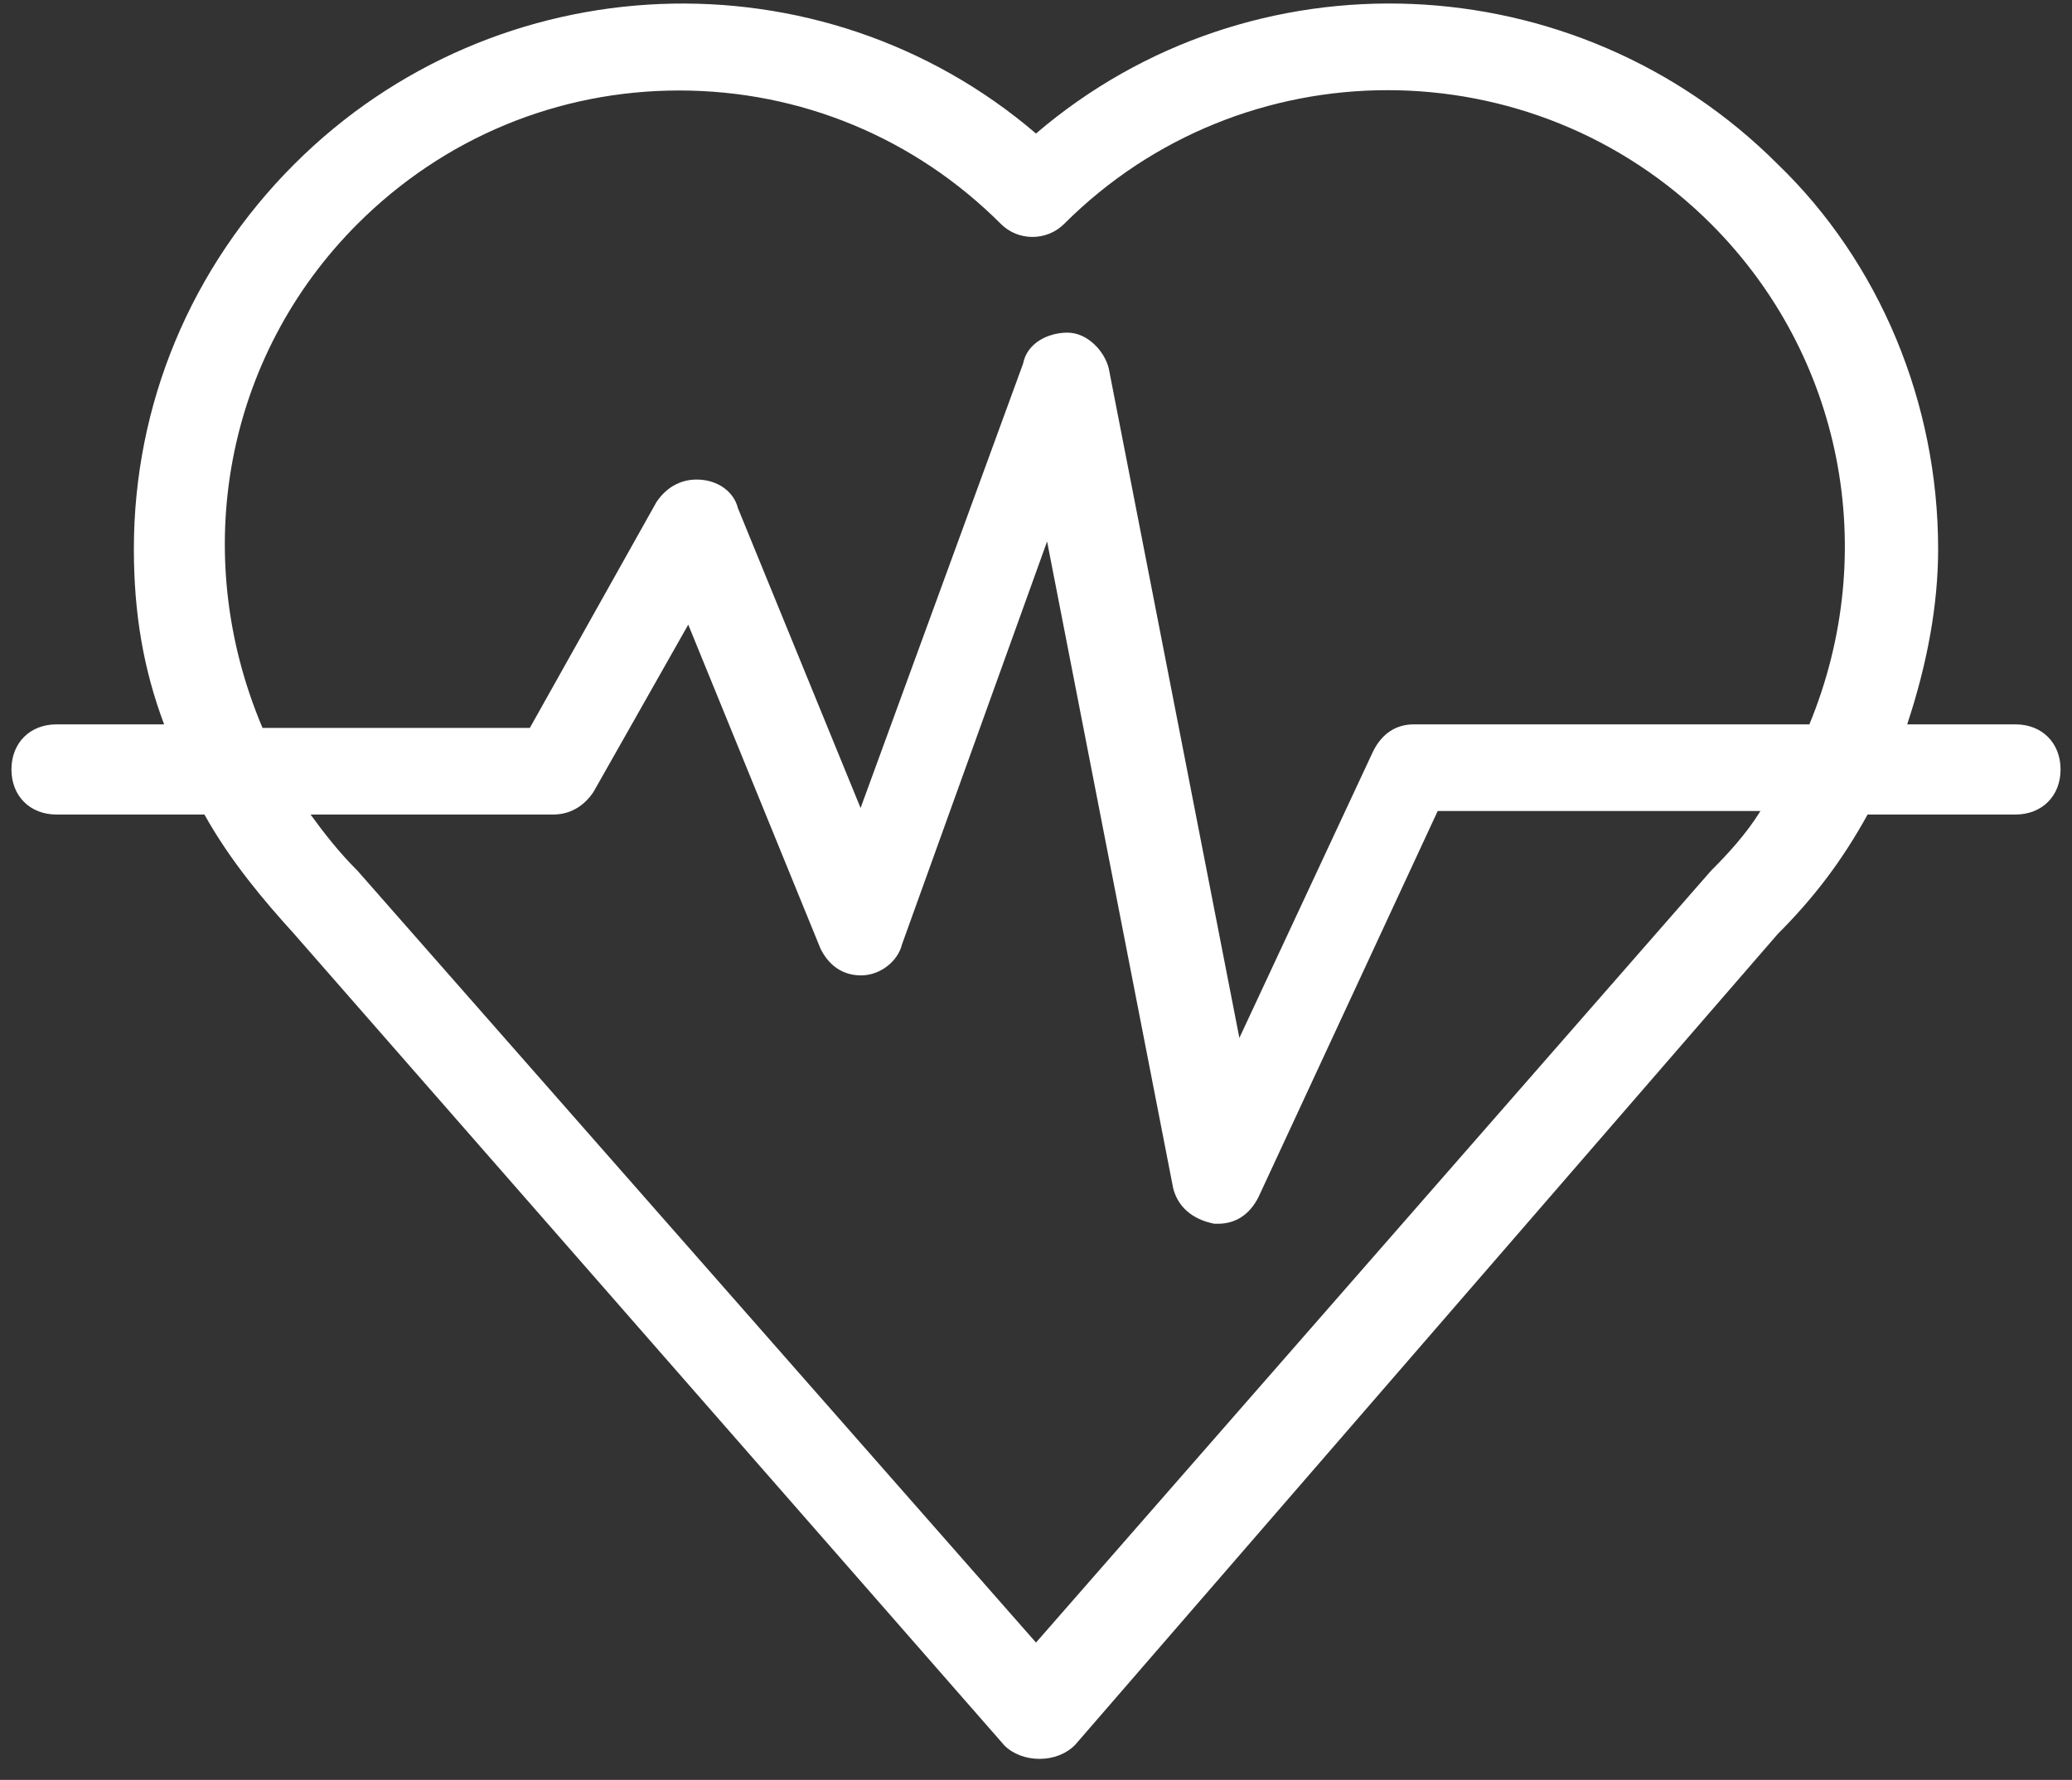 <?xml version="1.0" encoding="UTF-8"?> <svg xmlns="http://www.w3.org/2000/svg" width="71" height="61" viewBox="0 0 71 61" fill="none"><rect x="0" y="0" width="71" height="61" fill="#333333" stroke="none"/><path d="M69.064 24.825H65.352C66.056 22.705 66.413 20.686 66.413 18.818C66.413 13.808 64.409 8.999 60.917 5.628C53.99 -1.298 42.882 -1.741 35.5 4.576C28.118 -1.738 17.01 -1.298 10.082 5.628C6.539 9.172 4.587 13.856 4.587 18.818C4.587 21.027 4.919 22.951 5.624 24.825H1.936C1.026 24.825 0.392 25.461 0.392 26.371C0.392 27.279 1.026 27.915 1.936 27.915H7.004C7.904 29.526 9.056 30.879 10.066 31.992L34.415 59.817C34.708 60.112 35.148 60.279 35.62 60.279C36.092 60.279 36.531 60.112 36.839 59.801L60.917 32.009C62.179 30.747 63.135 29.477 63.996 27.915H69.064C69.974 27.915 70.608 27.279 70.608 26.371C70.608 25.461 69.974 24.825 69.064 24.825ZM18.958 27.915C19.515 27.915 20.001 27.646 20.338 27.139L23.584 21.407L28.119 32.519C28.418 33.114 28.897 33.428 29.507 33.428C30.156 33.428 30.765 32.954 30.91 32.361L35.88 18.557L40.2 40.719C40.357 41.351 40.849 41.793 41.614 41.94H41.732C42.343 41.94 42.823 41.625 43.126 41.021L49.265 27.794H60.325C59.827 28.6 59.173 29.3 58.631 29.841L35.5 56.293L12.25 29.841C11.608 29.2 11.118 28.568 10.641 27.915H18.958ZM47.054 25.744L42.469 35.571L37.992 12.62C37.846 12.034 37.264 11.4 36.58 11.4C35.924 11.4 35.194 11.745 35.056 12.467L29.489 27.691L25.287 17.417C25.14 16.829 24.571 16.435 23.873 16.435C23.316 16.435 22.831 16.702 22.492 17.211L18.156 24.946H8.996C6.457 18.958 7.723 12.202 12.25 7.675C15.2 4.725 19.114 3.101 23.273 3.101C27.432 3.101 31.348 4.725 34.297 7.675C34.89 8.269 35.869 8.268 36.463 7.675C42.573 1.564 52.516 1.561 58.631 7.675C63.137 12.181 64.449 18.892 62.001 24.825H48.446C47.835 24.825 47.357 25.14 47.054 25.744Z" fill="white"></path></svg> 